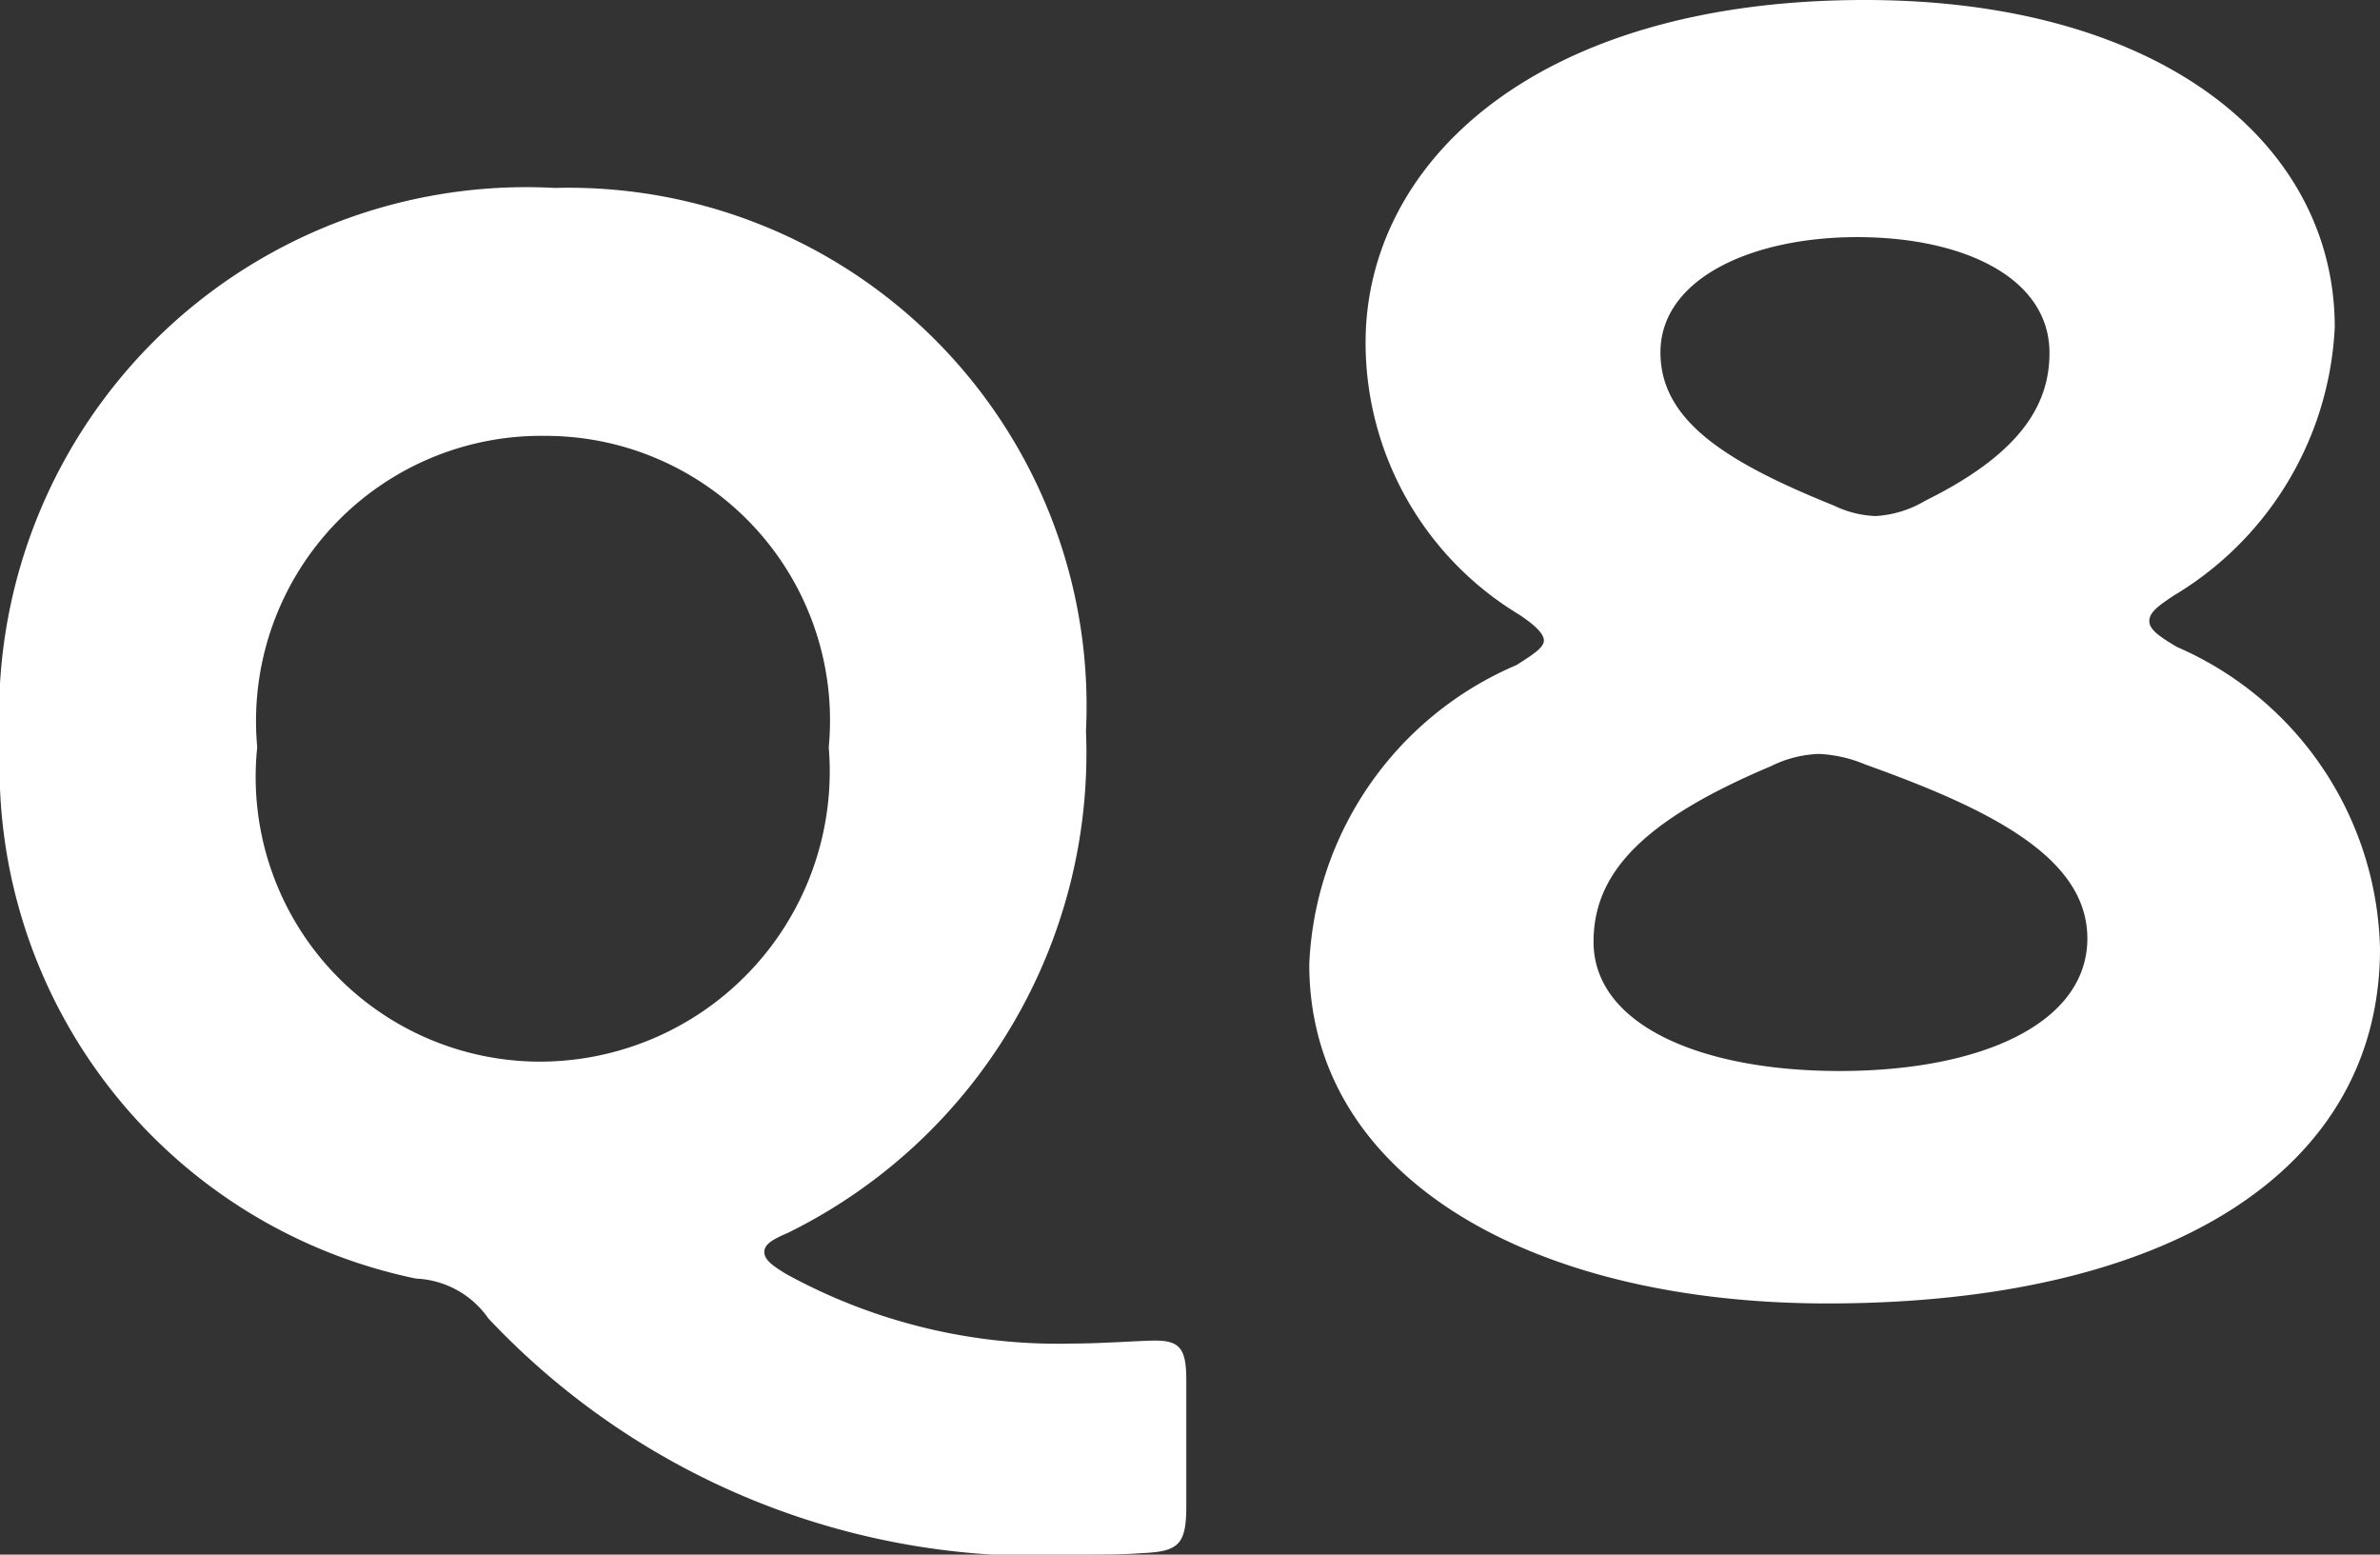 <svg xmlns="http://www.w3.org/2000/svg" width="19.356" height="12.64" viewBox="0 0 19.356 12.64"><rect x="0" y="0" width="19.356" height="12.64" fill="#333333" stroke="none"/><g transform="translate(-85 -247.64)" fill="#fff"><path d="M7.588-5.516A2.69,2.69,0,0,0,8.9-7.7c0-1.484-1.4-2.66-3.822-2.66-2.688,0-4.06,1.33-4.06,2.786A2.583,2.583,0,0,0,2.268-5.362c.126.084.2.154.2.21s-.084.112-.224.2A2.773,2.773,0,0,0,.56-2.52C.56-.784,2.366.238,4.774.238c2.8,0,4.494-1.092,4.494-2.884A2.74,2.74,0,0,0,7.616-5.1c-.14-.084-.224-.14-.224-.21S7.462-5.432,7.588-5.516ZM5.082-4.144C6.1-3.78,6.888-3.388,6.888-2.73c0,.686-.854,1.078-2.016,1.078-1.134,0-2-.378-2-1.05,0-.546.378-.98,1.442-1.428a.943.943,0,0,1,.392-.1A1.094,1.094,0,0,1,5.082-4.144ZM6.58-7.49c0,.434-.252.826-1.008,1.2a.89.89,0,0,1-.406.126.844.844,0,0,1-.336-.084c-.868-.35-1.414-.686-1.414-1.246,0-.6.742-.938,1.6-.938S6.58-8.106,6.58-7.49Z" transform="translate(95.088 258)"/><path d="M10.128.864c0-.252-.048-.324-.252-.324-.12,0-.432.024-.672.024A4.594,4.594,0,0,1,6.876,0c-.12-.072-.18-.12-.18-.18s.06-.1.192-.156a4.347,4.347,0,0,0,2.424-4.08,4.213,4.213,0,0,0-4.32-4.416A4.288,4.288,0,0,0,.48-4.3,4.247,4.247,0,0,0,3.864.036.755.755,0,0,1,4.452.36,6.139,6.139,0,0,0,9.3,2.28c.156,0,.312,0,.468-.012.3-.012.36-.072.36-.384ZM4.92-6.816a2.313,2.313,0,0,1,2.3,2.532A2.36,2.36,0,0,1,4.872-1.728a2.314,2.314,0,0,1-2.3-2.556A2.319,2.319,0,0,1,4.92-6.816Z" transform="translate(84.52 258)"/></g></svg>